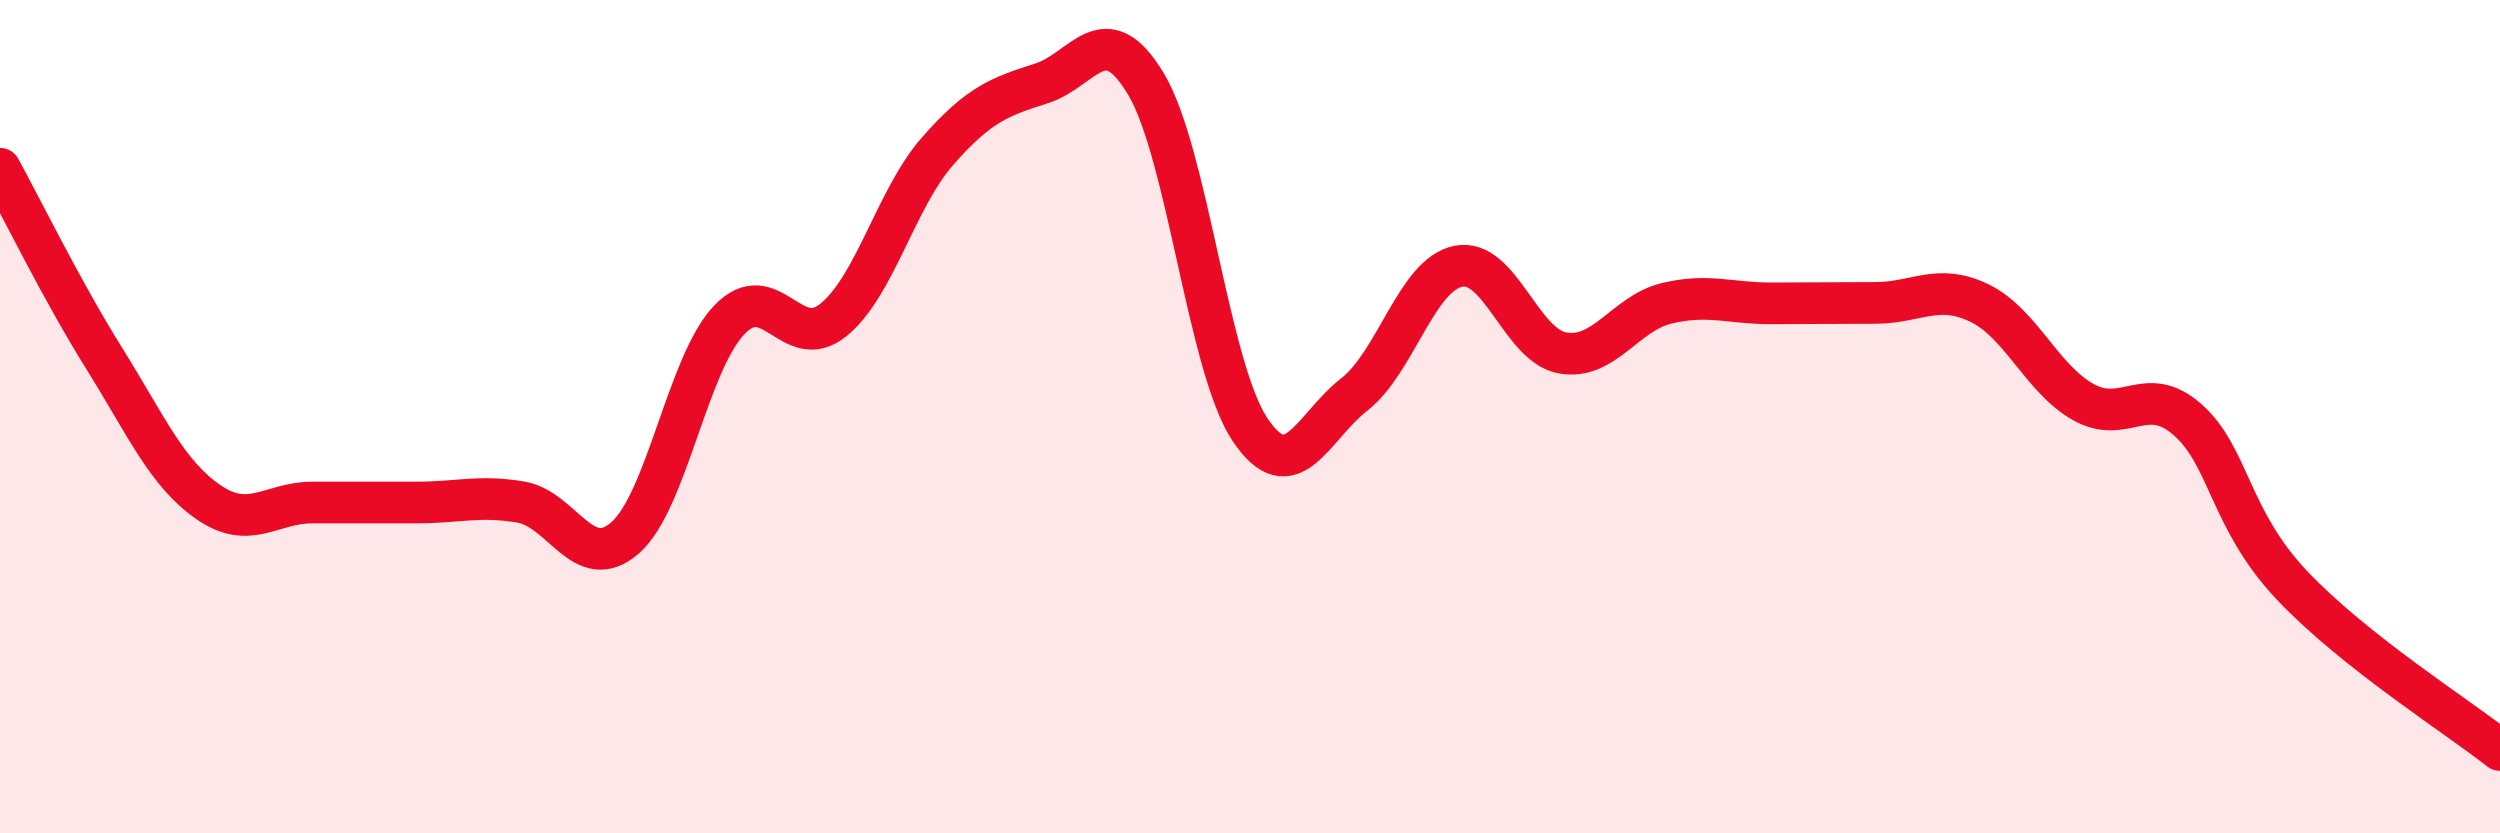 
    <svg width="60" height="20" viewBox="0 0 60 20" xmlns="http://www.w3.org/2000/svg">
      <path
        d="M 0,4.05 C 0.5,4.96 1.5,7 2.5,8.6 C 3.5,10.2 4,11.36 5,12.05 C 6,12.74 6.5,12.06 7.5,12.06 C 8.5,12.06 9,12.06 10,12.06 C 11,12.06 11.5,11.88 12.5,12.05 C 13.5,12.22 14,13.78 15,12.91 C 16,12.04 16.5,8.73 17.5,7.68 C 18.5,6.63 19,8.49 20,7.68 C 21,6.87 21.5,4.77 22.5,3.63 C 23.5,2.49 24,2.32 25,2 C 26,1.68 26.5,0.35 27.5,2.01 C 28.5,3.67 29,8.82 30,10.31 C 31,11.8 31.5,10.25 32.5,9.47 C 33.5,8.69 34,6.59 35,6.39 C 36,6.19 36.5,8.29 37.5,8.47 C 38.5,8.65 39,7.52 40,7.28 C 41,7.04 41.5,7.28 42.5,7.28 C 43.5,7.28 44,7.27 45,7.27 C 46,7.27 46.5,6.79 47.5,7.27 C 48.5,7.75 49,9.09 50,9.65 C 51,10.21 51.5,9.19 52.5,10.07 C 53.5,10.95 53.5,12.45 55,14.04 C 56.5,15.63 59,17.21 60,18L60 20L0 20Z"
        fill="#EB0A25"
        opacity="0.1"
        stroke-linecap="round"
        stroke-linejoin="round"
      />
      <path
        d="M 0,4.05 C 0.5,4.96 1.5,7 2.5,8.6 C 3.5,10.2 4,11.36 5,12.05 C 6,12.74 6.5,12.06 7.5,12.06 C 8.5,12.06 9,12.06 10,12.06 C 11,12.06 11.5,11.88 12.5,12.05 C 13.5,12.22 14,13.78 15,12.91 C 16,12.04 16.5,8.73 17.5,7.68 C 18.5,6.63 19,8.49 20,7.68 C 21,6.87 21.5,4.77 22.5,3.63 C 23.5,2.49 24,2.32 25,2 C 26,1.68 26.5,0.35 27.5,2.01 C 28.5,3.67 29,8.82 30,10.31 C 31,11.8 31.5,10.25 32.5,9.47 C 33.5,8.69 34,6.59 35,6.39 C 36,6.19 36.5,8.29 37.5,8.47 C 38.5,8.65 39,7.52 40,7.28 C 41,7.04 41.5,7.28 42.5,7.28 C 43.5,7.28 44,7.27 45,7.27 C 46,7.27 46.5,6.79 47.5,7.27 C 48.5,7.75 49,9.09 50,9.65 C 51,10.21 51.5,9.19 52.5,10.07 C 53.5,10.95 53.5,12.45 55,14.04 C 56.5,15.63 59,17.21 60,18"
        stroke="#EB0A25"
        stroke-width="1"
        fill="none"
        stroke-linecap="round"
        stroke-linejoin="round"
      />
    </svg>
  